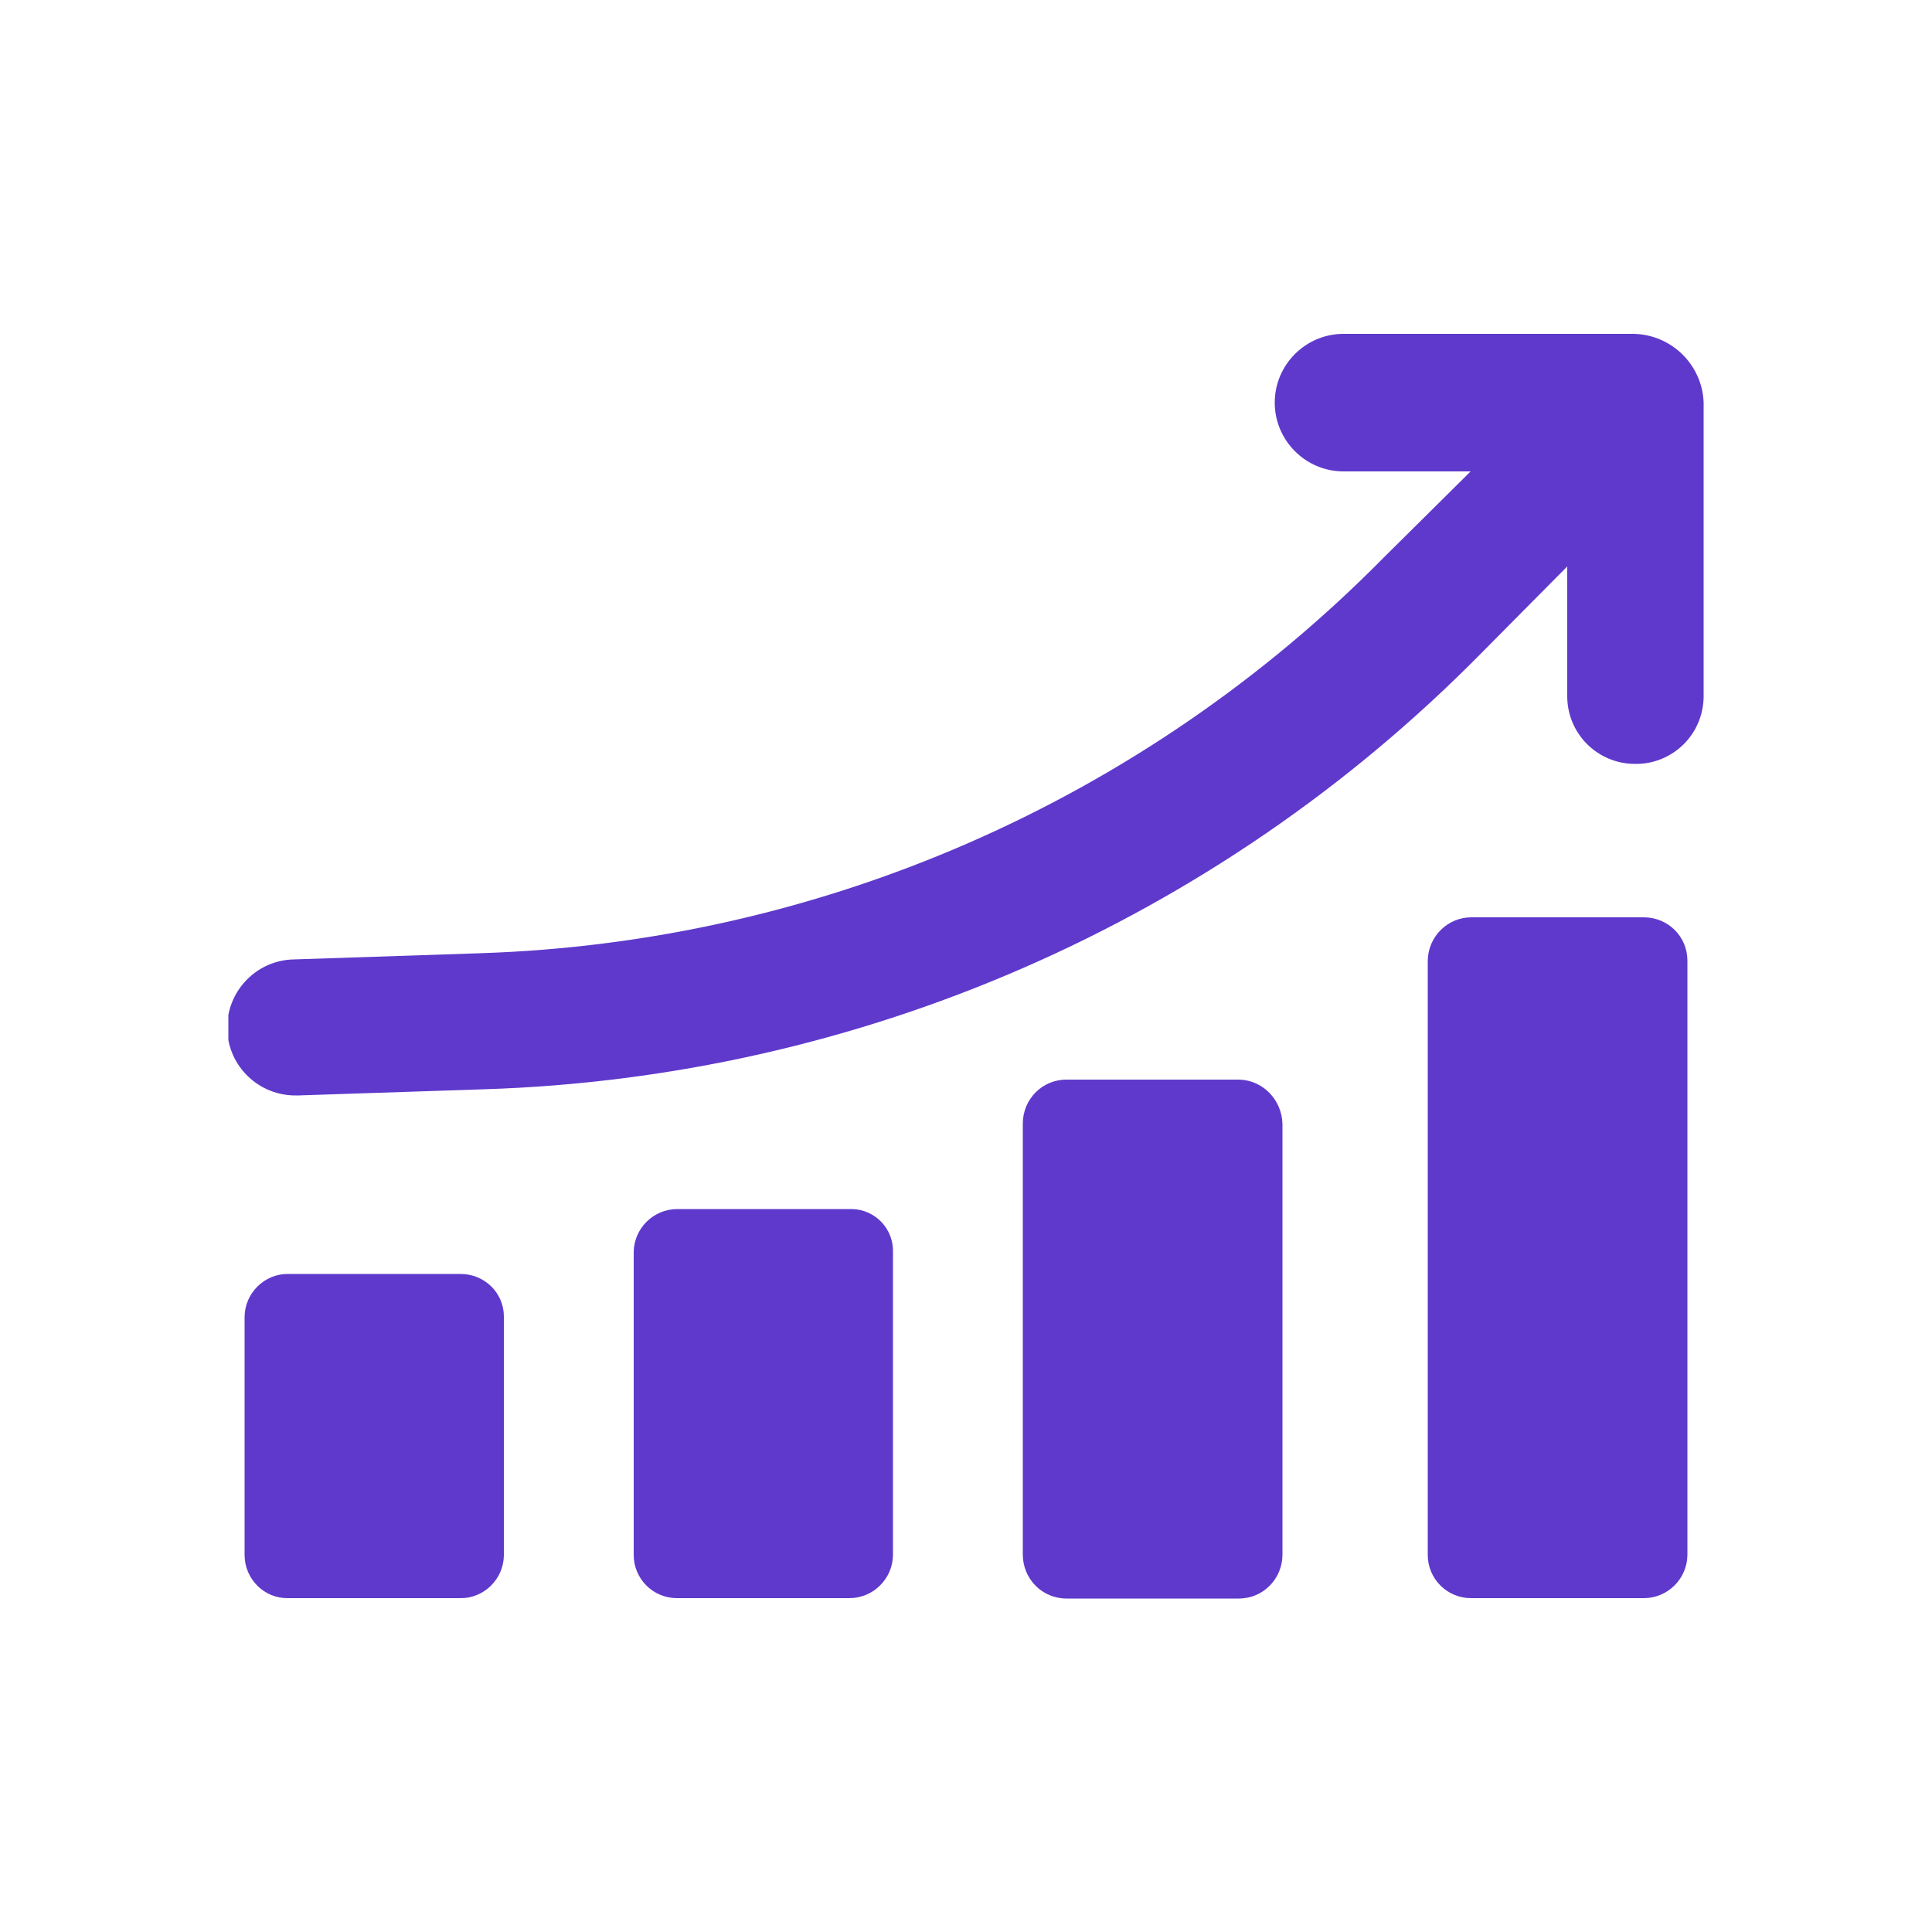 <?xml version="1.0" encoding="UTF-8"?> <svg xmlns="http://www.w3.org/2000/svg" xmlns:xlink="http://www.w3.org/1999/xlink" version="1.1" id="Group_9" x="0px" y="0px" viewBox="0 0 500 500" style="enable-background:new 0 0 500 500;" xml:space="preserve"> <style type="text/css"> .st0{fill:none;} .st1{clip-path:url(#SVGID_00000066498837316570118670000001899961070395765930_);} .st2{fill:#5F39CC;} .st3{clip-path:url(#SVGID_00000004520784350758402570000009788563333930763708_);} .st4{clip-path:url(#SVGID_00000062896654781827954070000001813655273503701950_);} .st5{clip-path:url(#SVGID_00000089561171387066196540000000216660011526869145_);} .st6{clip-path:url(#SVGID_00000155108672422756169420000008215038188841218477_);} .st7{clip-path:url(#SVGID_00000142175377483157205930000015717641064523361716_);} </style> <g> <g> <g id="Group_3_00000116194651367390998460000000296641573117524134_"> <path id="Clip_2-2_00000031199411865721087120000016998693114251249306_" class="st0" d="M59.1,86.4h381.8v197.2H59.1V86.4z"></path> <g> <defs> <rect id="SVGID_1_" x="59.1" y="86.4" width="381.8" height="197.2"></rect> </defs> <clipPath id="SVGID_00000093134527637787397760000017834588893550548152_"> <use xlink:href="#SVGID_1_" style="overflow:visible;"></use> </clipPath> <g id="Group_3-2_00000002376087038200407710000002709493410212582555_" style="clip-path:url(#SVGID_00000093134527637787397760000017834588893550548152_);"> <path id="Fill_1_00000088115931415722001370000002646264389072453770_" class="st2" d="M422.8,86.4h-75.1 c-9.8,0-17.8,8-17.8,17.8s8,17.8,17.8,17.8h32.9l-22.5,22.3c-62,62.9-145.8,99.6-234,102.4L76,248.3c-9.7,0.2-17.4,8.3-17.2,18 c0.2,9.7,8.3,17.4,18,17.2h0.4l48.2-1.6c97.2-3.1,189.4-43.4,257.7-112.6l22.5-22.7v33.2c-0.2,9.8,7.6,17.8,17.4,17.9 c9.8,0.2,17.8-7.6,17.9-17.4c0-0.2,0-0.4,0-0.5v-75.7C440.5,94.4,432.6,86.6,422.8,86.4"></path> </g> </g> </g> <path id="Fill_4_00000137814914571299599470000005017141229050277538_" class="st2" d="M119.2,329.7H74.6 c-6.1-0.1-11.2,4.9-11.3,11c0,0,0,0,0,0v61.9c0.1,6.1,5.1,11.1,11.2,11c0,0,0,0,0,0h44.6c6.1,0.1,11.2-4.9,11.3-11c0,0,0,0,0,0 v-61.9C130.4,334.6,125.4,329.7,119.2,329.7C119.2,329.7,119.2,329.7,119.2,329.7"></path> <path id="Fill_6_00000174587687411457007420000017603153577319202993_" class="st2" d="M220.3,312.9h-45c-6.2,0-11.2,5-11.3,11.1 c0,0,0,0,0,0.1v78.3c0,6.2,5,11.2,11.2,11.2c0,0,0,0,0,0h44.6c6.2,0,11.2-5,11.3-11.1c0,0,0,0,0-0.1v-78.3c0.2-6-4.5-11-10.5-11.2 C220.5,312.9,220.4,312.9,220.3,312.9"></path> <path id="Fill_8" class="st2" d="M425.4,237.4h-44.6c-6.2,0-11.2,5-11.3,11.2c0,0,0,0,0,0v153.8c0,6.2,5,11.2,11.2,11.2 c0,0,0,0,0.1,0h44.6c6.2,0,11.2-5,11.3-11.1c0,0,0,0,0,0V248.6C436.7,242.4,431.7,237.4,425.4,237.4 C425.5,237.4,425.5,237.4,425.4,237.4"></path> <path id="Fill_10" class="st2" d="M320.6,279.4h-44.6c-6.3,0-11.3,5.1-11.3,11.4v111.5c0,6.3,5,11.4,11.3,11.4h44.6 c6.3,0,11.3-5.1,11.3-11.4V290.8C331.7,284.6,326.8,279.5,320.6,279.4"></path> </g> <rect class="st0" width="500" height="500"></rect> </g> </svg> 